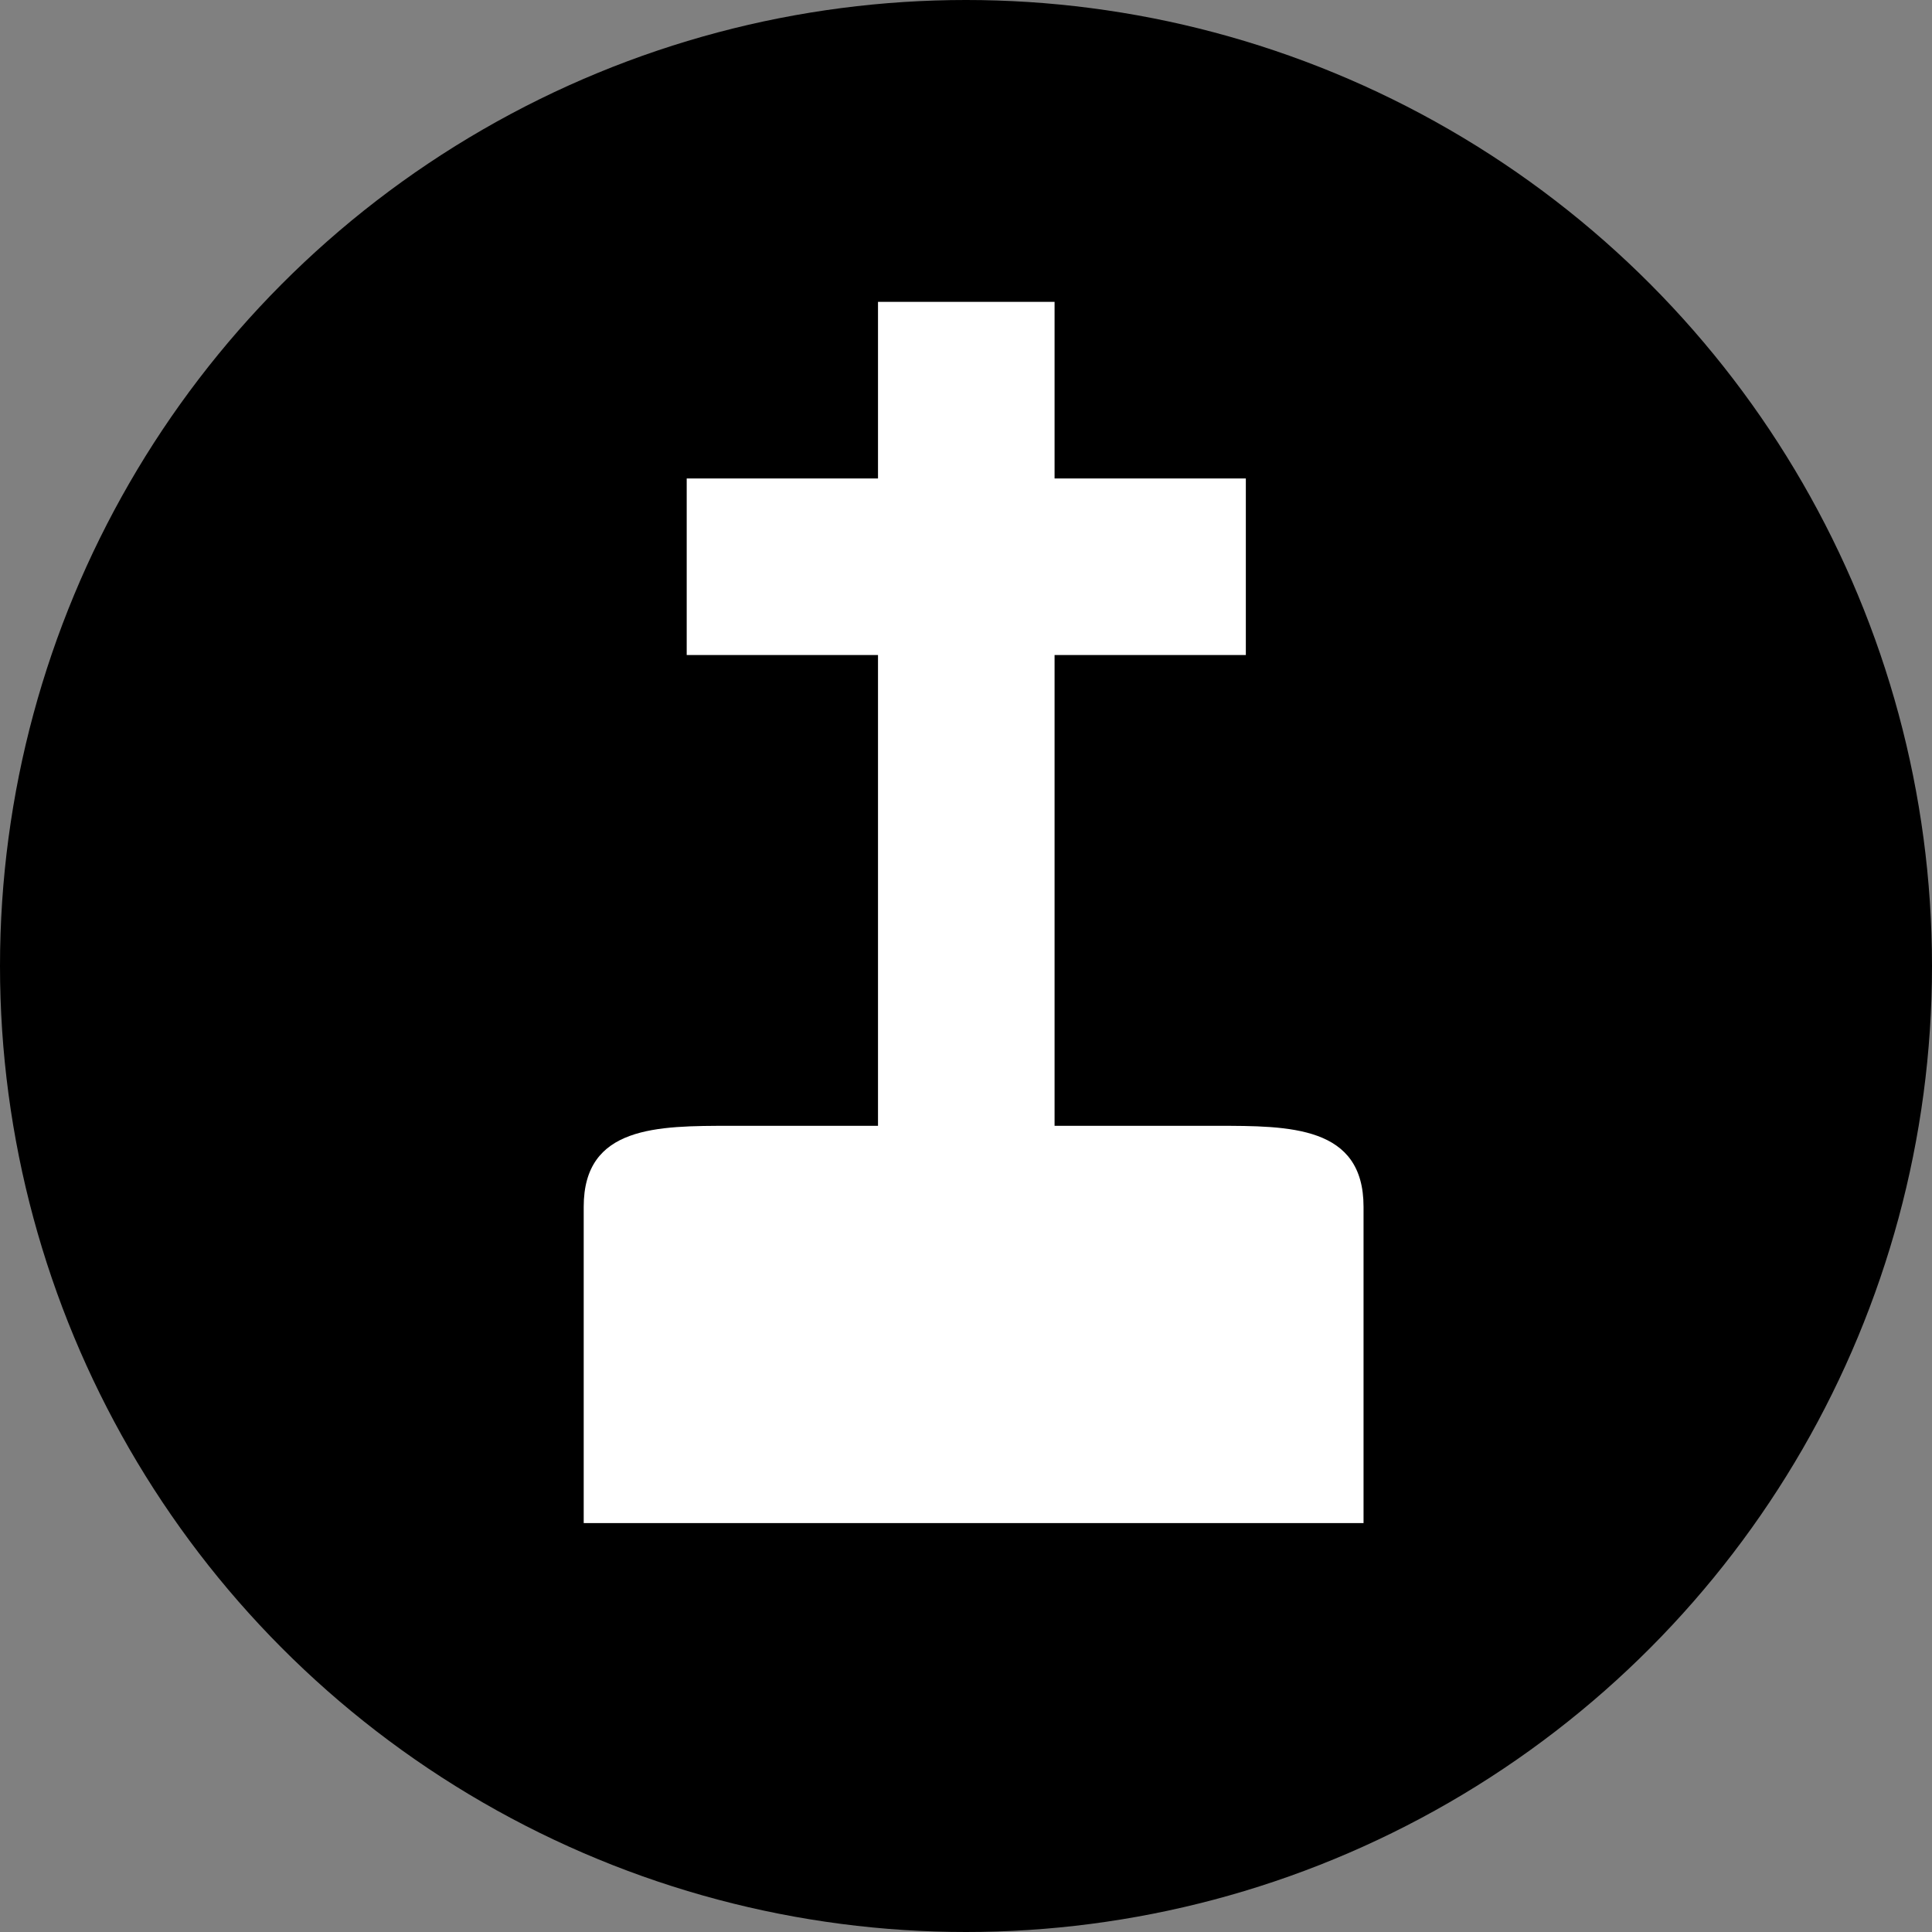 <svg xmlns="http://www.w3.org/2000/svg" version="1.1" xmlns:xlink="http://www.w3.org/1999/xlink" width="64" height="64"><rect width="100%" height="100%" fill="#808080" stroke="none"/><svg width="64" height="64" viewBox="0 0 64 64" fill="none" xmlns="http://www.w3.org/2000/svg">
<circle cx="32" cy="32" r="32" fill="black"></circle>
<path d="M34.934 15.849H41.27V21.698H34.934V37.294H40.295C42.732 37.294 45.169 37.294 45.169 39.975V50.454H19.336C19.336 50.454 19.336 42.655 19.336 39.975C19.336 37.294 21.774 37.294 24.211 37.294H29.085V21.698H22.748V15.849H29.085V10H34.934V15.849Z" fill="white"></path>
</svg><style>@media (prefers-color-scheme: light) { :root { filter: none; } }
@media (prefers-color-scheme: dark) { :root { filter: none; } }
</style></svg>